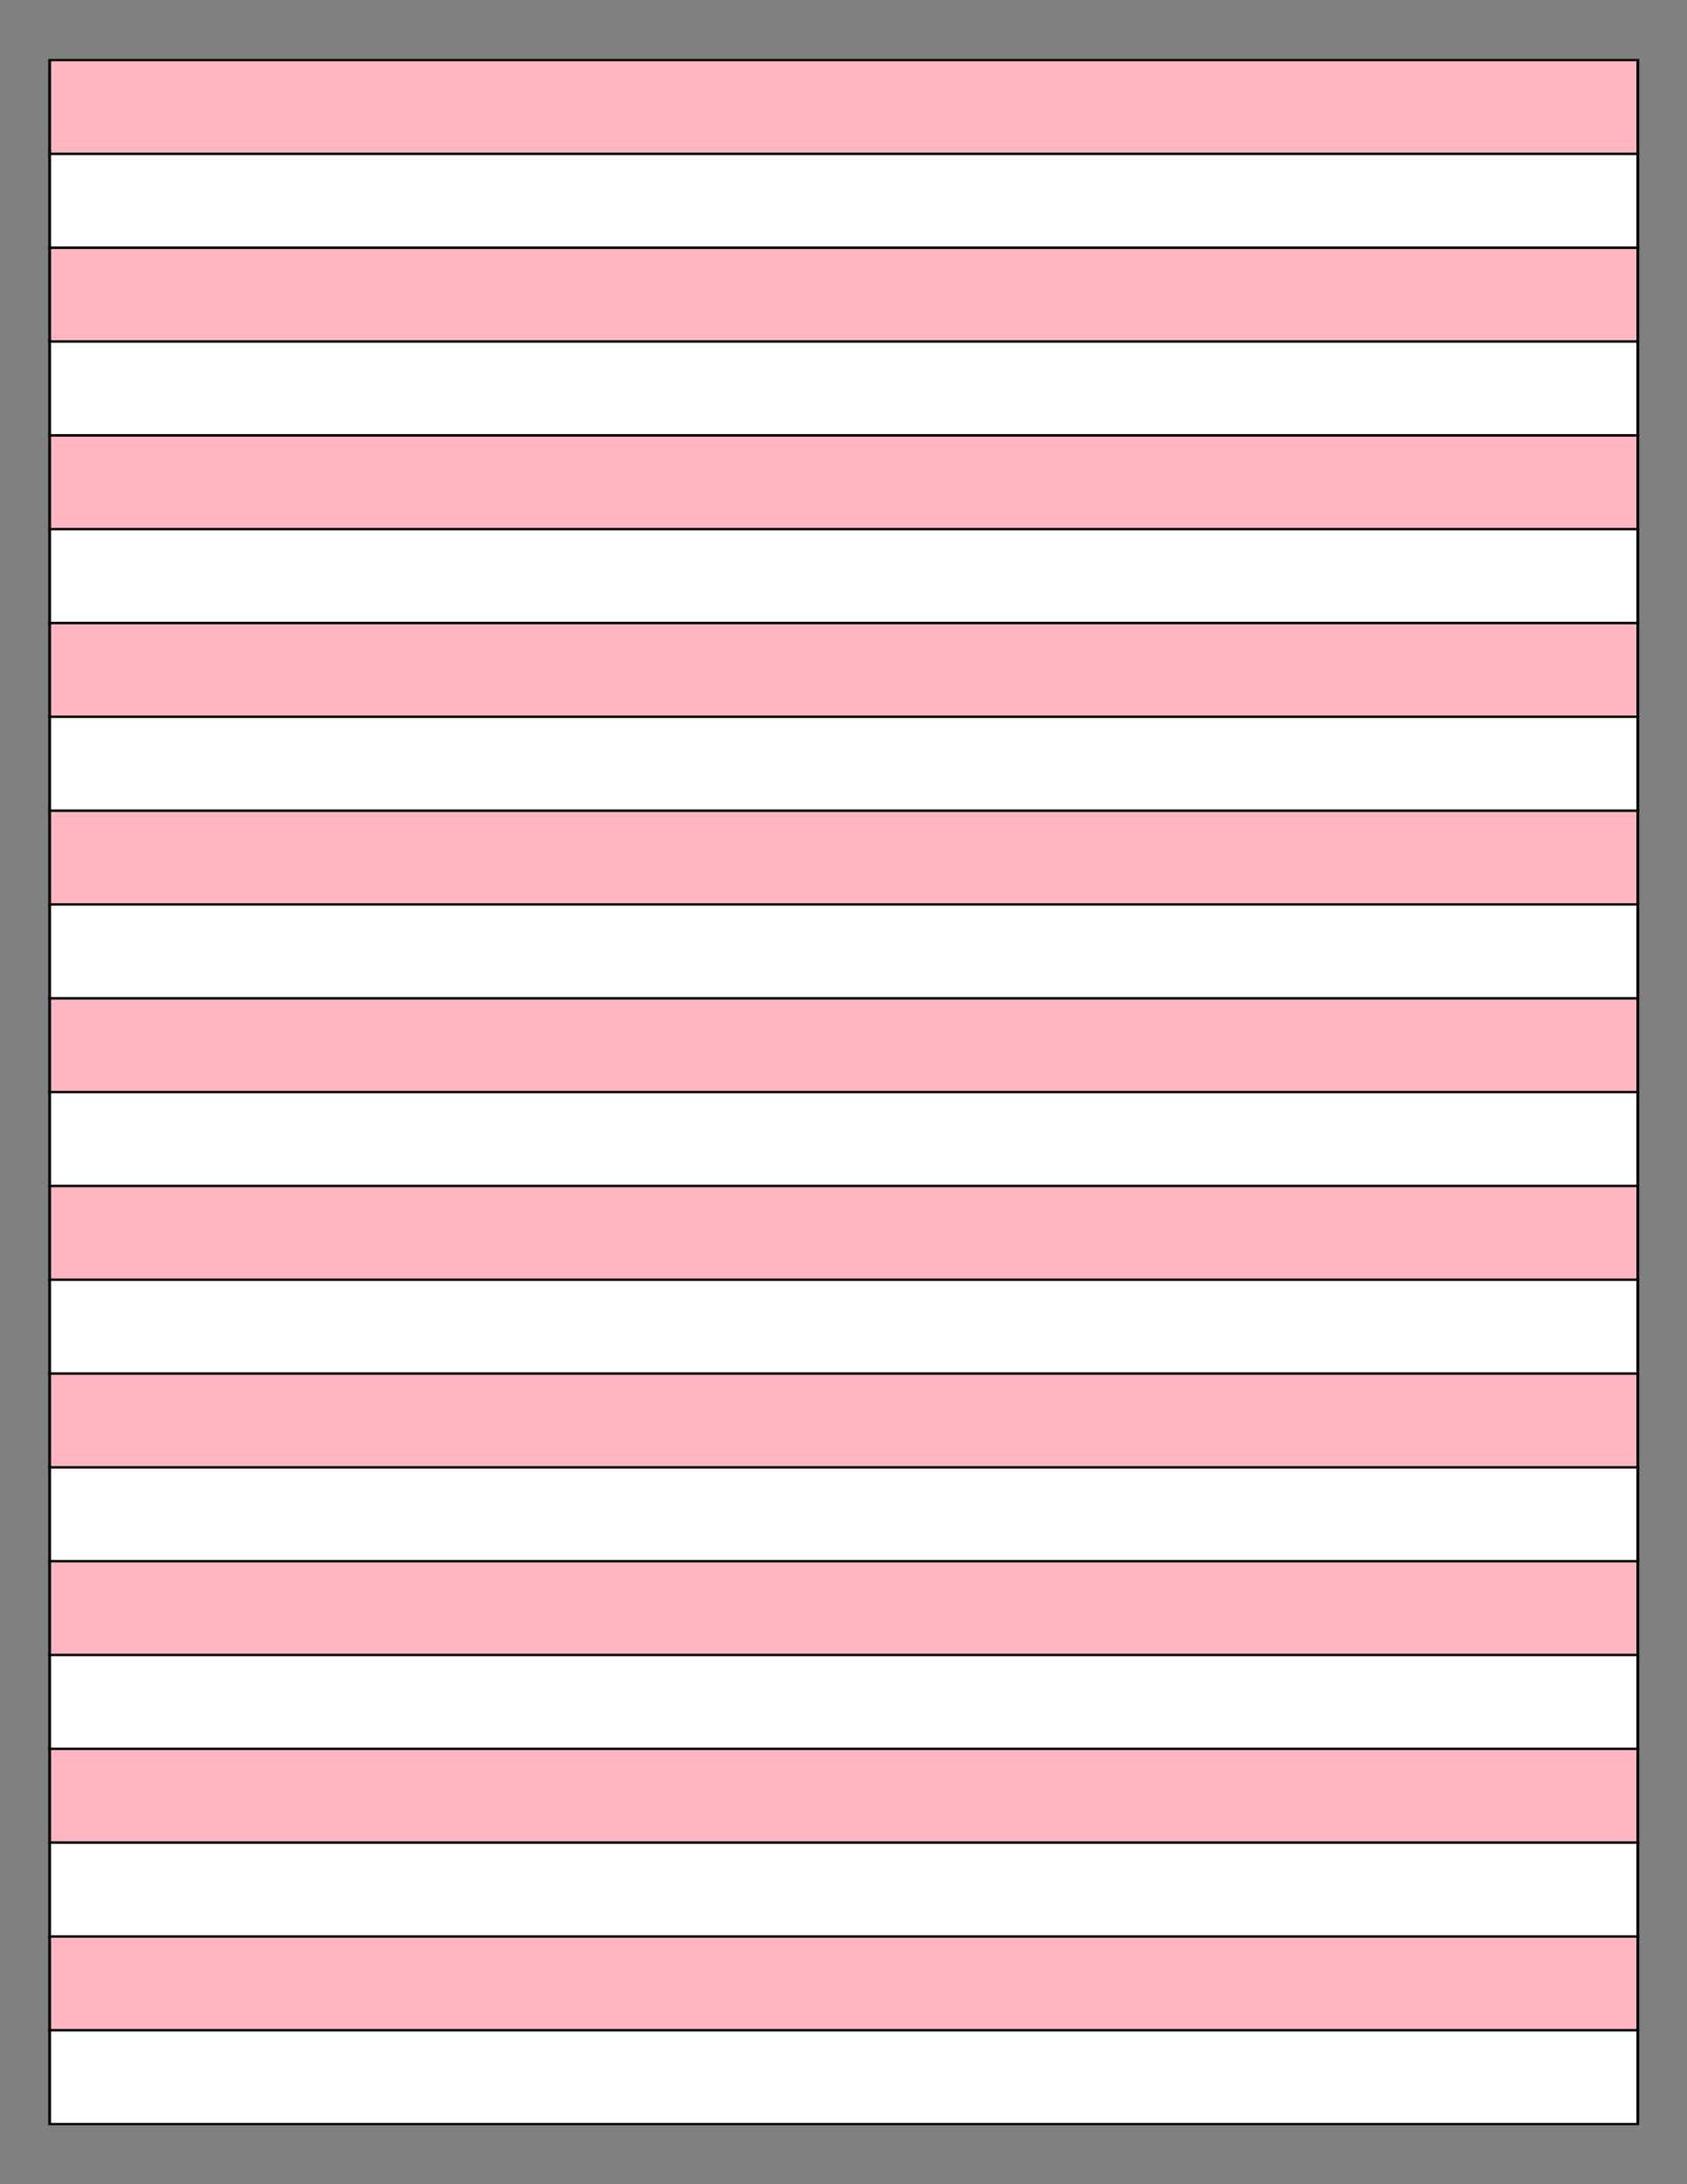 <?xml version="1.0" encoding="UTF-8"?>
<svg xmlns="http://www.w3.org/2000/svg" xmlns:xlink="http://www.w3.org/1999/xlink" version="1.1" x="0" y="0" width="8.5in" height="11in" viewBox="0 0 612 792">
    <rect x="0" y="0" width="612" height="792" fill="#808080" stroke="none"/>
    <g>
        <rect stroke="#000000" fill="#ffb6c1" transform="matrix(1.012 0 0 0.816 -2.007 11.603)" x="19.776" y="12.490" height="41.633" width="569.328"/>
        <rect stroke="#000000" fill="#ffb6c1" transform="matrix(1.012 0 0 0.816 -2.007 79.643)" x="19.776" y="12.490" height="41.633" width="569.328"/>
        <rect stroke="#000000" fill="#ffb6c1" transform="matrix(1.012 0 0 0.816 -2.007 147.683)" x="19.776" y="12.490" height="41.633" width="569.328"/>
        <rect stroke="#000000" fill="#ffb6c1" transform="matrix(1.012 0 0 0.816 -2.007 215.723)" x="19.776" y="12.490" height="41.633" width="569.328"/>
        <rect stroke="#000000" fill="#ffb6c1" transform="matrix(1.012 0 0 0.816 -2.007 283.763)" x="19.776" y="12.490" height="41.633" width="569.328"/>
        <rect stroke="#000000" fill="#ffb6c1" transform="matrix(1.012 0 0 0.816 -2.007 351.803)" x="19.776" y="12.490" height="41.633" width="569.328"/>
        <rect stroke="#000000" fill="#ffb6c1" transform="matrix(1.012 0 0 0.816 -2.007 419.843)" x="19.776" y="12.490" height="41.633" width="569.328"/>
        <rect stroke="#000000" fill="#ffb6c1" transform="matrix(1.012 0 0 0.816 -2.007 487.883)" x="19.776" y="12.490" height="41.633" width="569.328"/>
        <rect stroke="#000000" fill="#ffb6c1" transform="matrix(1.012 0 0 0.816 -2.007 555.923)" x="19.776" y="12.490" height="41.633" width="569.328"/>
        <rect stroke="#000000" fill="#ffb6c1" transform="matrix(1.012 0 0 0.816 -2.007 623.963)" x="19.776" y="12.490" height="41.633" width="569.328"/>
        <rect stroke="#000000" fill="#ffb6c1" transform="matrix(1.012 0 0 0.816 -2.007 692.003)" x="19.776" y="12.490" height="41.633" width="569.328"/>
        <g>
            <rect stroke="#000000" fill="#ffffff" transform="matrix(1.012 0 0 0.816 -2.007 45.623)" x="19.776" y="12.490" height="41.633" width="569.328"/>
            <rect stroke="#000000" fill="#ffffff" transform="matrix(1.012 0 0 0.816 -2.007 113.663)" x="19.776" y="12.490" height="41.633" width="569.328"/>
            <rect stroke="#000000" fill="#ffffff" transform="matrix(1.012 0 0 0.816 -2.007 181.703)" x="19.776" y="12.490" height="41.633" width="569.328"/>
            <rect stroke="#000000" fill="#ffffff" transform="matrix(1.012 0 0 0.816 -2.007 249.743)" x="19.776" y="12.490" height="41.633" width="569.328"/>
            <rect stroke="#000000" fill="#ffffff" transform="matrix(1.012 0 0 0.816 -2.007 317.783)" x="19.776" y="12.490" height="41.633" width="569.328"/>
            <rect stroke="#000000" fill="#ffffff" transform="matrix(1.012 0 0 0.816 -2.007 385.823)" x="19.776" y="12.490" height="41.633" width="569.328"/>
            <rect stroke="#000000" fill="#ffffff" transform="matrix(1.012 0 0 0.816 -2.007 453.863)" x="19.776" y="12.490" height="41.633" width="569.328"/>
            <rect stroke="#000000" fill="#ffffff" transform="matrix(1.012 0 0 0.816 -2.007 521.903)" x="19.776" y="12.490" height="41.633" width="569.328"/>
            <rect stroke="#000000" fill="#ffffff" transform="matrix(1.012 0 0 0.816 -2.007 589.943)" x="19.776" y="12.490" height="41.633" width="569.328"/>
            <rect stroke="#000000" fill="#ffffff" transform="matrix(1.012 0 0 0.816 -2.007 657.983)" x="19.776" y="12.490" height="41.633" width="569.328"/>
            <rect stroke="#000000" fill="#ffffff" transform="matrix(1.012 0 0 0.816 -2.007 726.023)" x="19.776" y="12.490" height="41.633" width="569.328"/>
        </g>
    </g>
</svg>
